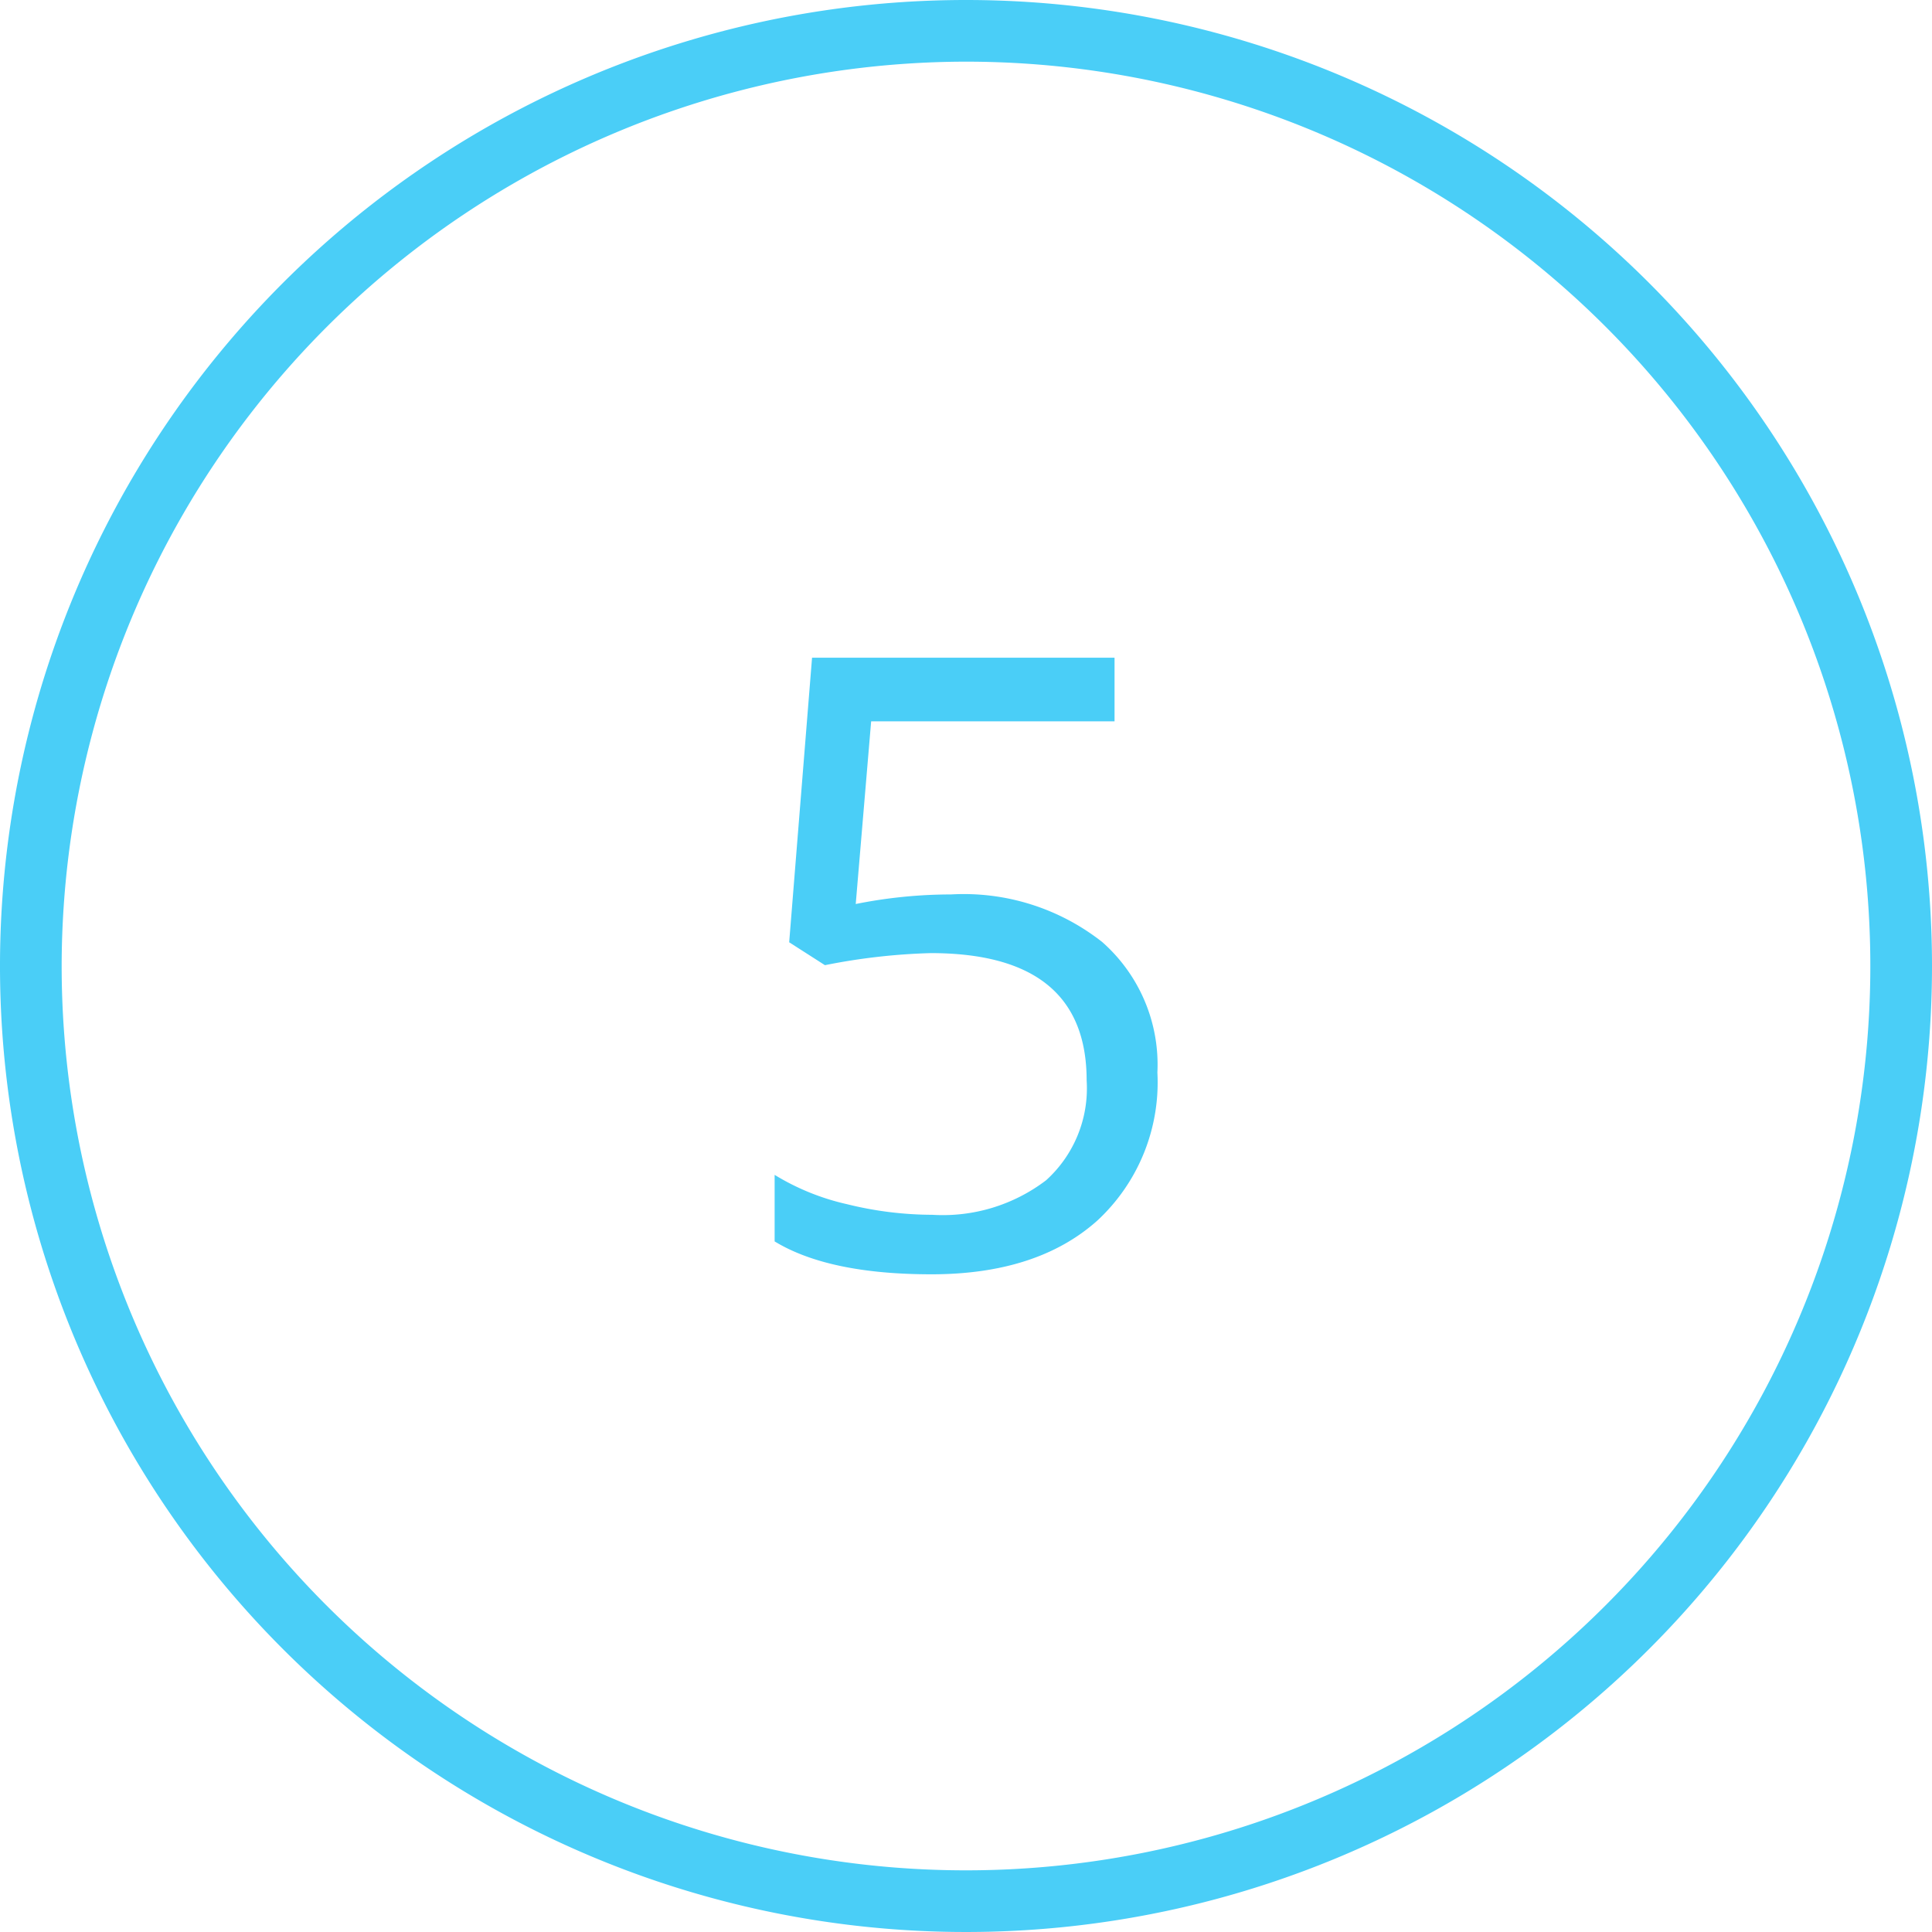 <svg xmlns="http://www.w3.org/2000/svg" viewBox="0 0 94 94"><path d="M47 3A44 44 0 113 47 44.05 44.05 0 0147 3m0-3a47 47 0 1047 47A47 47 0 0047 0z" fill="#4acef7"/><path d="M46.271 43.518a10.882 10.882 0 017.359 2.318 7.949 7.949 0 012.682 6.346 9.165 9.165 0 01-2.925 7.207Q50.462 62 45.32 62q-5 0-7.631-1.6v-3.238a11.598 11.598 0 003.522 1.427 17.384 17.384 0 004.15.516 8.287 8.287 0 005.536-1.68 6.027 6.027 0 001.973-4.858q0-6.195-7.591-6.194a30.228 30.228 0 00-5.142.587l-1.74-1.114L39.51 32h14.717v3.097H42.385l-.75 8.887a23.587 23.587 0 014.636-.466z" fill="#4acef7"/></svg>